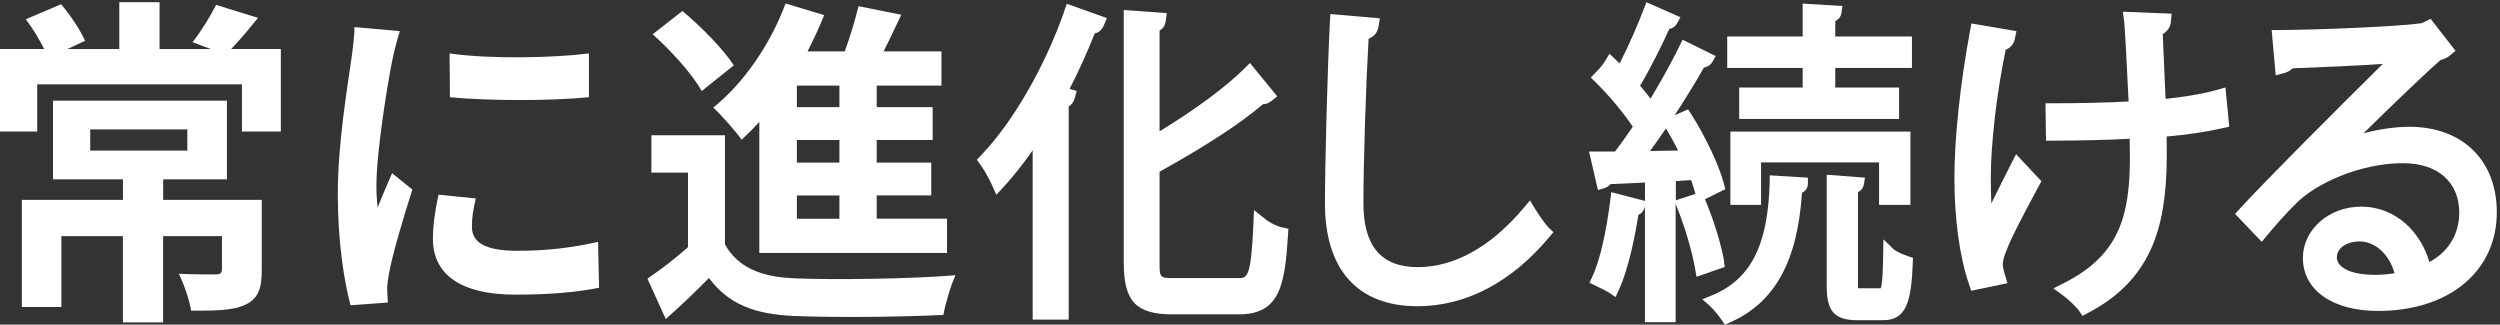 <svg width="747" height="97" viewBox="0 0 747 97" fill="none" xmlns="http://www.w3.org/2000/svg">
<rect x="0" y="0" width="747" height="97" fill="#333333" stroke="none"/>
<path d="M105.914 8.095C105.914 11.254 105.323 15.165 104.94 18.007C103.855 25.779 100.933 42.861 100.933 58.088C100.933 71.794 102.785 84.163 104.749 91.216L115.877 90.397C115.765 88.977 115.765 87.322 115.685 86.202C115.685 85.182 115.988 82.926 116.276 81.505C117.25 76.09 120.475 65.142 123.221 56.651L117.154 51.753C115.797 55.029 114.216 58.389 112.859 61.983C112.556 59.843 112.476 57.386 112.476 55.431C112.476 45.318 115.797 25.077 117.154 18.324C117.537 16.469 118.702 11.371 119.501 9.315L105.914 8.095ZM131.012 58.188C130.038 62.885 129.351 67.198 129.351 71.376C129.351 81.706 137.27 88.041 153.986 88.041C164.922 88.041 172.745 87.222 179.004 85.985L178.7 72.279C170.286 74.134 163.166 74.936 154.481 74.936C144.71 74.936 141.006 72.279 141.006 67.783C141.006 65.025 141.389 62.568 142.171 59.292L131.044 58.172H131.028L131.012 58.188ZM134.333 15.967L134.444 29.055C146.562 30.175 164.06 30.175 175.97 29.055V15.967C165.513 17.305 146.275 17.706 134.348 15.967H134.333ZM69.082 14.63C71.525 12.073 74.255 8.897 77.081 5.337L64.564 1.459C62.904 4.819 59.966 9.532 57.539 12.608L63.015 14.664H47.673V0.657H35.651V14.664H20.116L25.401 12.207C24.124 9.131 21.106 4.652 18.264 1.259L7.711 5.755C9.675 8.312 11.719 11.689 13.187 14.647H0V39.301H11.128V25.194H72.291V39.301H83.914V14.647H69.05H69.066L69.082 14.63ZM78.262 59.726H48.758V53.592H67.805V30.075H15.838V53.592H36.736V59.726H6.53V91.734H18.344V70.557H36.72V96.331H48.742V70.557H66.32V80.469C66.32 81.589 65.825 82.007 64.356 82.007C62.999 82.007 57.827 82.007 53.42 81.806C54.969 84.882 56.549 89.478 57.124 92.838C64.069 92.838 69.433 92.838 73.233 91.099C77.145 89.244 78.214 86.286 78.214 80.669V59.709H78.23L78.262 59.726ZM26.965 38.666H55.974V45.001H26.965V38.666Z" fill="white"/>
<path d="M238.108 58.407H250.817V65.36H238.108V58.407ZM238.108 41.826H250.817V48.578H238.108V41.826ZM238.108 25.579H250.817V32.014H238.108V25.579ZM213.107 32.131C215.549 34.388 219.86 39.285 221.6 41.742C223.372 40.121 225.113 38.383 226.885 36.41V75.572H282.971V65.343H261.961V58.39H278.261V48.578H261.961V41.826H278.676V32.014H261.961V25.579H281.311V15.35H264.02C265.792 11.873 267.532 8.079 269.305 4.402L256.516 1.845C255.542 5.839 254.074 10.854 252.413 15.35H241.285C243.137 11.756 244.798 8.196 246.267 4.519L234.724 1.042C230.237 13.21 222.127 24.961 213.139 32.115H213.123L213.107 32.131Z" fill="white"/>
<path d="M209.674 27.201L219.253 19.529C216.124 14.631 209.37 7.878 203.91 3.282L195.018 10.235C200.494 15.133 206.944 22.203 209.658 27.201H209.674Z" fill="white"/>
<path d="M237.245 83.143C227.283 82.742 220.449 79.867 216.618 73.031V40.421H194.633V51.569H205.57V73.85C201.658 77.327 197.268 80.686 193.452 83.26L198.928 95.328C203.909 90.932 207.917 87.038 211.828 83.06C217.687 90.932 225.51 93.891 237.133 94.409C249.059 94.927 269.766 94.726 281.884 94.091C282.475 90.732 284.135 85.082 285.508 82.241C272.033 83.361 248.964 83.661 237.245 83.16V83.143Z" fill="white"/>
<path d="M318.031 3.282C312.235 19.879 302.736 36.36 293.252 46.288L291.879 47.726L293.045 49.347C294.067 50.768 295.647 53.626 296.318 55.114L297.707 58.206L299.974 55.749C302.832 52.623 305.673 49.063 308.563 44.918V95.496H319.324V31.797C320.441 31.145 320.888 30.125 321.096 29.457L321.719 27.184L319.595 26.565C322.373 21.166 324.88 15.601 327.099 9.984C328.296 9.734 329.238 8.948 329.749 7.745L330.739 5.405L318.765 1.126L317.999 3.282H318.031Z" fill="white"/>
<path d="M378.108 65.493L374.691 62.769L374.5 67.265C373.797 83.093 372.616 83.093 370.013 83.093H350.711C346.64 83.093 346.48 82.926 346.48 78.781V51.302C360.434 43.563 370.812 36.777 377.357 31.145C378.219 31.128 379.066 30.827 379.72 30.309L381.652 28.788L373.478 18.826L371.769 20.531C366.15 26.097 357.049 32.799 346.48 39.234V9.132C347.805 8.379 348.189 7.193 348.3 6.407L348.636 3.917L335.784 2.997V78.547C335.784 90.047 339.44 93.924 350.312 93.924H370.237C382.466 93.924 383.919 85.032 384.845 70.39L384.973 68.334L383.041 67.933C381.588 67.632 379.401 66.546 378.06 65.476H378.076L378.108 65.493Z" fill="white"/>
<path d="M462.534 67.749C461.72 66.98 459.756 64.189 458.766 62.534L457.17 59.877L455.174 62.25C445.467 73.733 434.579 79.817 423.61 79.817C412.642 79.817 407.39 73.415 407.39 60.829C407.39 47.591 408.22 23.589 408.938 11.572C410.615 10.903 411.604 9.7 411.892 7.978L412.291 5.471L397.507 4.2L397.379 6.607C396.709 18.826 395.895 48.678 395.895 60.746C395.895 80.586 405.697 91.501 423.531 91.501C437.931 91.501 451.47 84.43 462.71 71.092L464.162 69.37L462.534 67.816V67.783V67.749Z" fill="white"/>
<path d="M600.967 48.879C599.243 52.255 596.992 56.768 595.012 60.796C594.9 58.456 594.852 55.798 594.852 52.857C594.852 42.912 596.704 27.183 599.307 14.865C600.744 14.28 601.718 13.16 602.005 11.739L602.516 9.315L589.073 7.009L588.642 9.249C585.72 24.927 583.98 41.307 583.98 53.074C583.98 65.46 585.529 76.792 588.354 84.965L589.009 86.871L599.818 84.614L599.083 82.124C598.636 80.62 598.445 79.667 598.445 78.865C598.445 75.605 603.41 66.362 609.141 55.681L609.972 54.144L602.404 46.071L600.951 48.895L600.967 48.879Z" fill="white"/>
<path d="M662.451 26.849C657.757 28.203 651.85 29.038 647.076 29.54C647.012 28.019 646.933 26.481 646.869 24.96C646.613 19.344 646.374 13.995 646.23 10.168C647.619 9.365 648.529 8.078 648.657 6.541L648.864 4.084L634.304 3.499L634.687 6.29C634.927 8.062 635.533 20.297 636.028 30.325C629.578 30.693 620.35 30.86 613.469 30.86H611.186L611.346 42.026H613.549C620.861 42.026 629.961 41.808 636.348 41.474L636.411 47.023C636.411 64.44 633.234 76.14 616.998 84.43L613.565 86.169L616.678 88.459C618.099 89.495 620.59 91.935 621.133 92.754L622.25 94.359L623.943 93.473C632.931 88.793 639.078 82.508 642.782 74.251C645.959 67.147 647.428 58.306 647.428 46.438C647.428 43.764 647.412 41.975 647.396 40.789C653.319 40.287 659.178 39.418 664.127 38.298L666.091 37.847L664.974 26.13L662.419 26.866H662.451V26.849Z" fill="white"/>
<path d="M715.472 81.64C713.604 81.941 711.529 82.124 709.741 82.124C701.247 82.124 698.246 79.333 698.246 76.943C698.246 73.801 701.678 72.129 705.047 72.129C709.741 72.129 713.956 76.091 715.488 81.64H715.472ZM719.911 37.881C715.68 37.881 710.81 38.6 706.212 39.837C714.275 31.897 724.413 22.136 729.266 17.907C730.272 17.69 731.23 17.239 731.933 16.654L733.705 15.183L726.281 5.639L723.615 6.926C716.494 7.962 693.217 8.881 681.227 8.982H678.768L679.981 22.504L682.52 21.835C683.302 21.634 684.276 21.166 685.026 20.414C692.833 20.113 704.281 19.645 711.976 19.094C698.948 31.947 676.964 53.944 669.364 62.251L667.848 63.922L675.814 72.263L677.379 70.357C679.598 67.7 683.206 63.571 686.112 60.746C691.844 54.947 704.983 48.762 718.059 48.762C728.388 48.762 734.822 54.412 734.822 63.521C734.822 69.956 731.613 75.221 725.898 78.297C723.423 69.655 716.111 61.749 705.494 61.749C695.899 61.749 688.108 68.602 688.108 77.043C688.108 86.688 696.921 92.905 710.571 92.905C731.789 92.905 746.046 81.055 746.046 63.421C746.046 47.91 735.78 37.881 719.895 37.881H719.911Z" fill="white"/>
<path d="M500.739 59.843V54.11L505.305 53.809C505.816 55.247 506.247 56.617 506.598 57.921L500.755 59.843H500.739ZM493.043 45.134C494.64 42.945 496.221 40.655 497.785 38.365C498.807 40.087 500.132 42.393 501.409 44.967L493.059 45.134H493.043ZM515.187 78.196C514.341 73.098 512.01 65.526 509.44 59.526L515.523 56.534L515.139 55.029C513.75 49.597 509.679 40.906 505.225 33.936L504.411 32.665L500.388 34.437C503.772 29.256 506.853 24.208 509.136 20.196C510.254 19.979 511.164 19.377 511.643 18.508L512.649 16.753L502.75 11.872L501.968 13.477C499.94 17.706 496.987 23.088 493.187 29.49C492.293 28.286 491.239 26.999 490.058 25.612C493.235 20.263 496.572 13.561 498.775 8.647C499.797 8.463 500.627 7.894 501.122 6.958L502.112 5.153L491.942 0.657L491.271 2.412C489.611 6.841 486.785 13.41 483.943 18.959C483.464 18.491 482.969 18.023 482.458 17.539L480.91 16.068L479.776 17.923C479.154 18.943 478.579 19.895 476.663 21.801L475.322 23.155L476.679 24.492C480.75 28.47 485.109 33.702 487.871 37.864C486.162 40.371 484.374 42.878 482.586 45.285H474.811L477.461 56.801L479.233 56.266C480.064 56.032 480.734 55.581 481.197 55.013C484.151 54.862 487.647 54.695 491.527 54.545V60.044L481.469 57.42L481.197 59.475C479.888 69.872 477.94 78.146 475.737 82.775L474.923 84.48L477.397 85.684C478.659 86.286 480.223 87.038 481.037 87.606L482.714 88.776L483.592 86.887C486.769 80.135 488.717 69.521 489.563 64.172C490.744 63.688 491.223 62.701 491.399 62.016L491.511 61.632V96.281H500.675V60.93L501.042 61.832C503.421 67.699 505.736 75.572 506.55 80.586L506.901 82.709L515.363 79.75L515.092 78.179L515.155 78.279L515.187 78.196Z" fill="white"/>
<path d="M528.788 54.294C528.309 73.332 523.12 83.511 511.402 88.308L508.64 89.428L510.907 91.417C511.929 92.32 513.605 94.392 514.563 95.796L515.377 97L516.67 96.448C530.177 90.632 537.09 78.279 538.431 57.604C539.932 56.885 540.203 55.631 540.203 54.829V53.091L528.82 52.389L528.772 54.294H528.788Z" fill="white"/>
<path d="M538.655 26.147H519.672V35.54H567.441V26.147H548.378V20.297H571.288V10.903H548.378V6.273C549.687 5.655 550.134 4.635 550.23 3.783L550.517 1.794L538.639 1.075V10.903H516.096V20.297H538.639V26.147H538.655Z" fill="white"/>
<path d="M570.84 61.214V39.318H517.037V61.214H526.201V48.528H561.469V61.214H570.84Z" fill="white"/>
<path d="M570.22 76.558C568.575 76.057 566.532 75.171 565.654 74.319L562.764 71.527L562.7 75.656C562.652 78.932 562.54 84.899 561.966 86.136H555.18C555.18 85.952 555.164 85.668 555.164 85.25V57.42C556.442 56.768 556.825 55.732 556.937 55.08L557.256 53.091L545.825 52.205V85.267C545.825 92.019 547.277 95.68 554.925 95.68H562.636C569.645 95.68 571.098 90.131 571.545 78.464L571.593 77.026L570.268 76.625V76.592L570.22 76.558Z" fill="white"/>
</svg>
